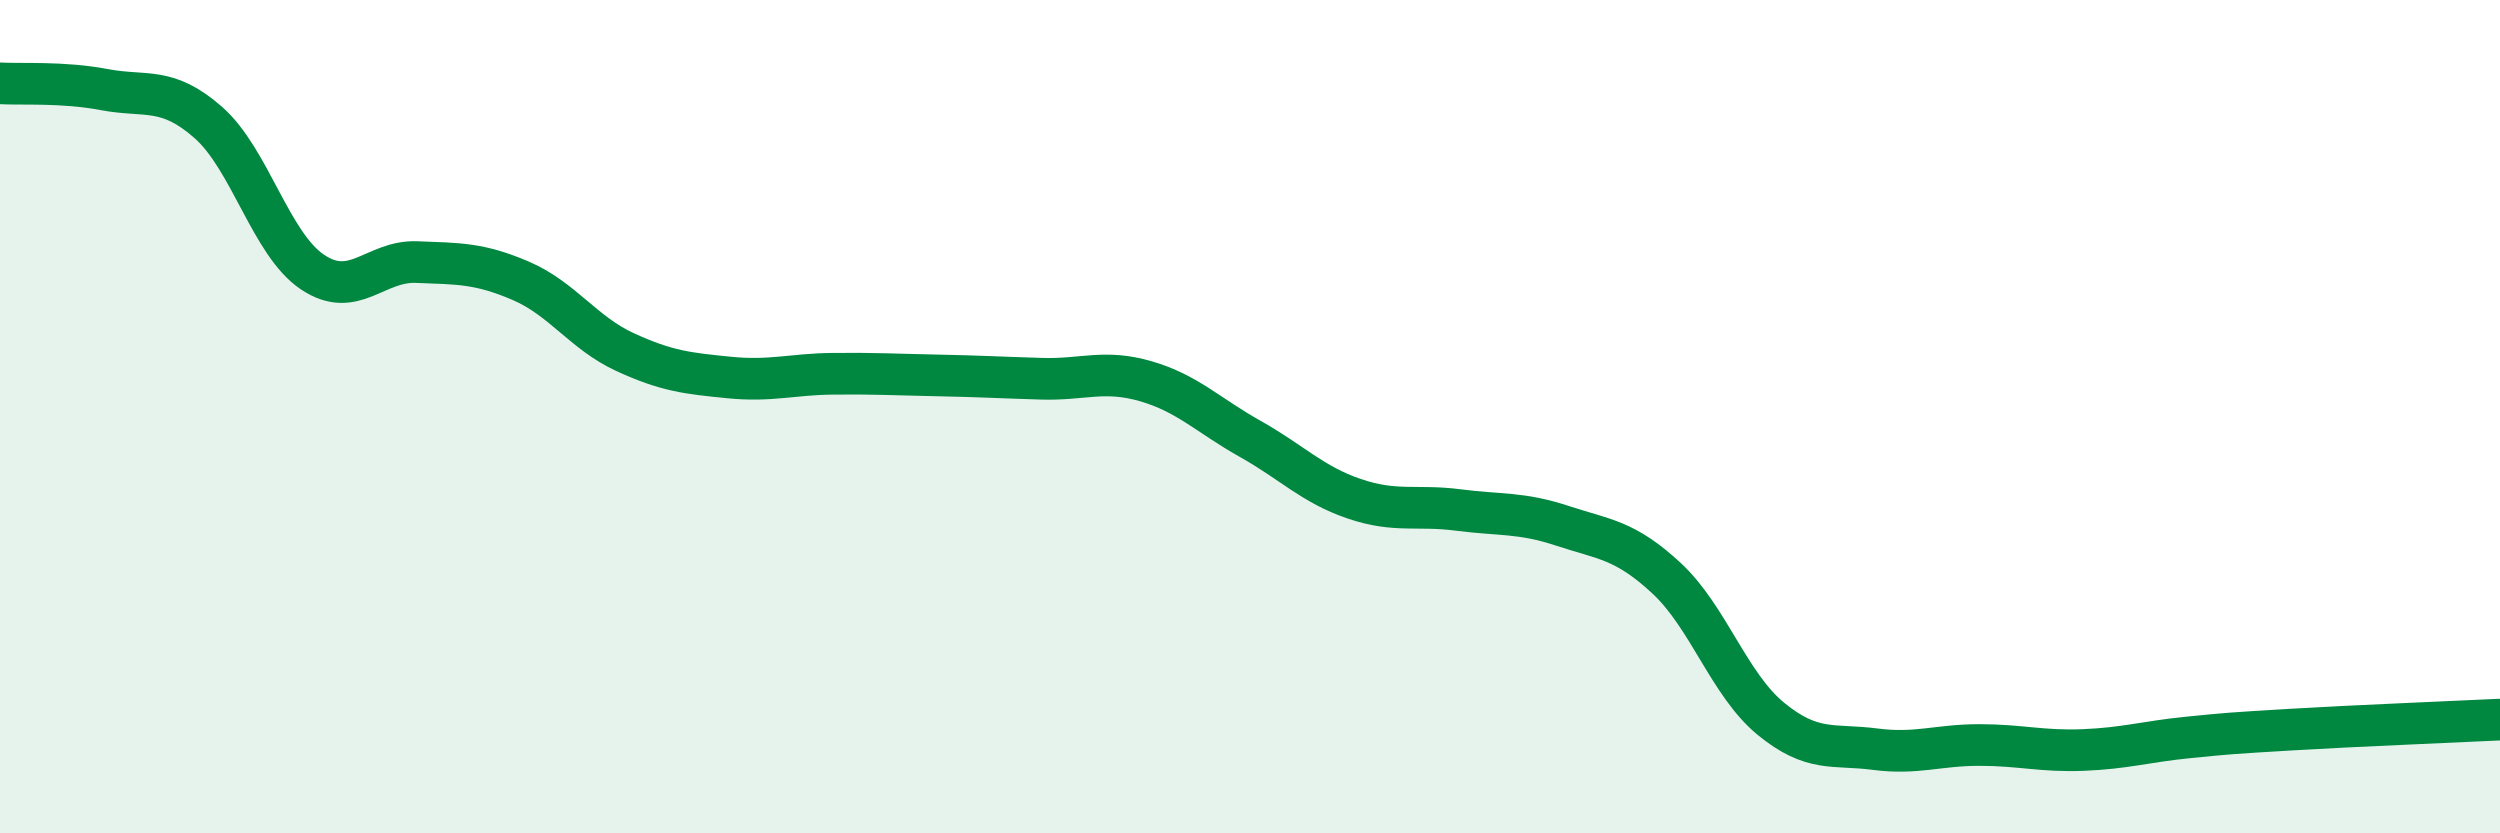 
    <svg width="60" height="20" viewBox="0 0 60 20" xmlns="http://www.w3.org/2000/svg">
      <path
        d="M 0,2 C 0.5,2.03 1.5,1.96 2.5,2.15 C 3.5,2.34 4,2.06 5,2.94 C 6,3.82 6.5,5.86 7.5,6.53 C 8.5,7.2 9,6.25 10,6.29 C 11,6.33 11.5,6.31 12.5,6.74 C 13.5,7.17 14,7.99 15,8.45 C 16,8.91 16.5,8.96 17.5,9.06 C 18.5,9.16 19,8.98 20,8.97 C 21,8.96 21.5,8.99 22.5,9.01 C 23.5,9.03 24,9.06 25,9.09 C 26,9.12 26.5,8.86 27.5,9.15 C 28.5,9.44 29,9.97 30,10.53 C 31,11.09 31.5,11.63 32.5,11.97 C 33.5,12.31 34,12.11 35,12.24 C 36,12.37 36.5,12.29 37.5,12.62 C 38.5,12.95 39,12.95 40,13.88 C 41,14.81 41.5,16.43 42.5,17.25 C 43.5,18.07 44,17.85 45,17.98 C 46,18.11 46.5,17.88 47.5,17.88 C 48.5,17.88 49,18.04 50,18 C 51,17.96 51.5,17.8 52.5,17.7 C 53.5,17.6 53.5,17.6 55,17.51 C 56.5,17.42 59,17.32 60,17.27L60 20L0 20Z"
        fill="#008740"
        opacity="0.1"
        stroke-linecap="round"
        stroke-linejoin="round"
      />
      <path
        d="M 0,2 C 0.5,2.03 1.5,1.96 2.5,2.15 C 3.5,2.34 4,2.06 5,2.94 C 6,3.82 6.5,5.86 7.5,6.53 C 8.5,7.2 9,6.25 10,6.29 C 11,6.33 11.5,6.31 12.5,6.74 C 13.5,7.17 14,7.99 15,8.45 C 16,8.91 16.5,8.96 17.5,9.06 C 18.5,9.16 19,8.98 20,8.97 C 21,8.96 21.5,8.99 22.5,9.01 C 23.5,9.03 24,9.06 25,9.09 C 26,9.12 26.5,8.86 27.5,9.15 C 28.5,9.44 29,9.97 30,10.53 C 31,11.09 31.5,11.63 32.5,11.97 C 33.5,12.31 34,12.11 35,12.24 C 36,12.37 36.5,12.29 37.5,12.62 C 38.5,12.95 39,12.95 40,13.88 C 41,14.81 41.5,16.43 42.5,17.25 C 43.5,18.07 44,17.85 45,17.98 C 46,18.11 46.5,17.88 47.5,17.88 C 48.5,17.88 49,18.04 50,18 C 51,17.96 51.5,17.8 52.5,17.7 C 53.5,17.6 53.5,17.6 55,17.51 C 56.5,17.42 59,17.32 60,17.27"
        stroke="#008740"
        stroke-width="1"
        fill="none"
        stroke-linecap="round"
        stroke-linejoin="round"
      />
    </svg>
  